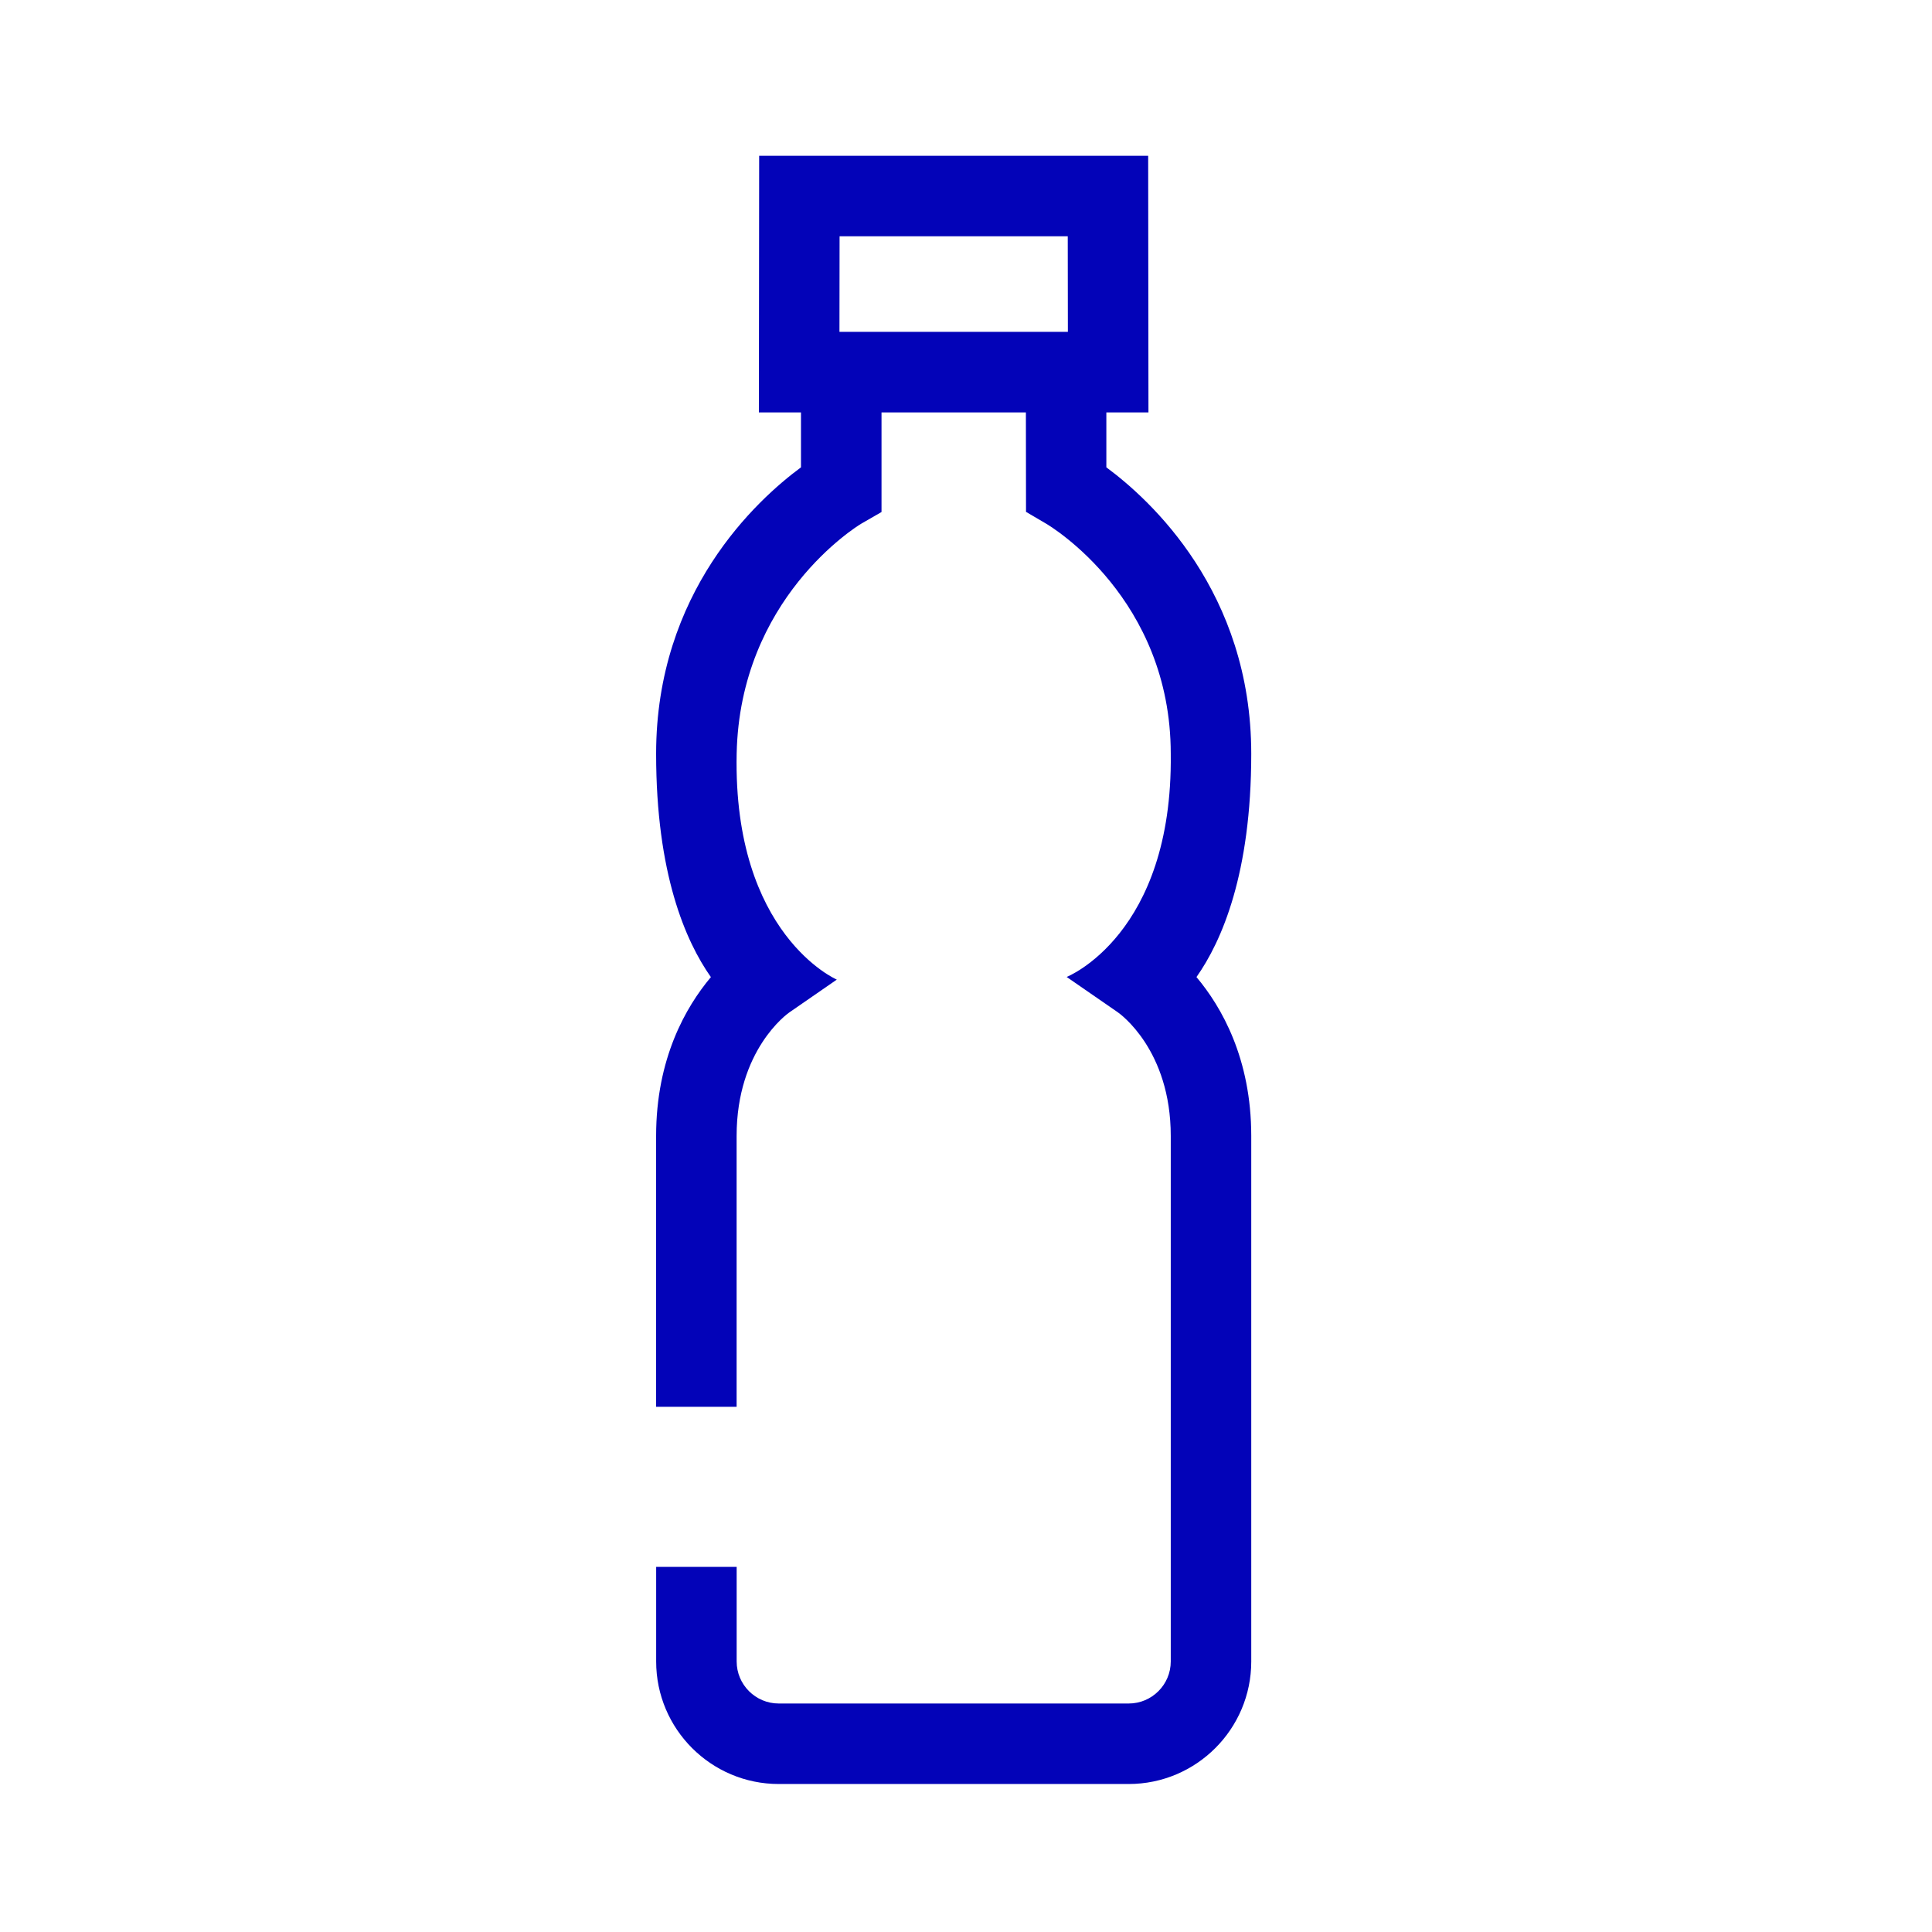 <?xml version="1.0" encoding="utf-8"?>
<!-- Generator: Adobe Illustrator 26.0.2, SVG Export Plug-In . SVG Version: 6.00 Build 0)  -->
<svg version="1.1" id="Icon" xmlns="http://www.w3.org/2000/svg" xmlns:xlink="http://www.w3.org/1999/xlink" x="0px" y="0px"
	 viewBox="0 0 48 48" enable-background="new 0 0 48 48" xml:space="preserve">
<path fill="#0303B8" d="M31.087,18.727c0-4.018-2.501-6.305-3.6-7.116v-1.365h1.046l-0.007-6.375h-9.665
	l-0.007,6.375h1.046v1.365c-1.099,0.811-3.599,3.099-3.599,7.116c0,2.975,0.73,4.654,1.361,5.549
	c-0.624,0.742-1.361,2.025-1.361,3.946v6.73h2v-6.73c0-2.139,1.264-3.037,1.307-3.067l1.182-0.817
	c0,0-2.58-1.111-2.488-5.61c0.079-3.855,2.975-5.646,3.097-5.718l0.502-0.289v-2.475h3.587
	l0.003,2.471l0.494,0.29c0.127,0.074,3.102,1.865,3.102,5.721c0.055,4.499-2.586,5.544-2.586,5.544
	l1.268,0.876c0.054,0.037,1.318,0.936,1.318,3.074v13.057c0,0.575-0.469,1.044-1.045,1.044h-8.695
	c-0.576,0-1.045-0.469-1.045-1.044v-2.351h-2v2.351c0,1.679,1.366,3.044,3.045,3.044h8.695
	c1.679,0,3.045-1.365,3.045-3.044V28.221c0-1.92-0.737-3.204-1.361-3.946
	C30.356,23.38,31.087,21.702,31.087,18.727z M20.859,5.87h5.669l0.003,2.375h-5.675L20.859,5.87z"/>
</svg>
